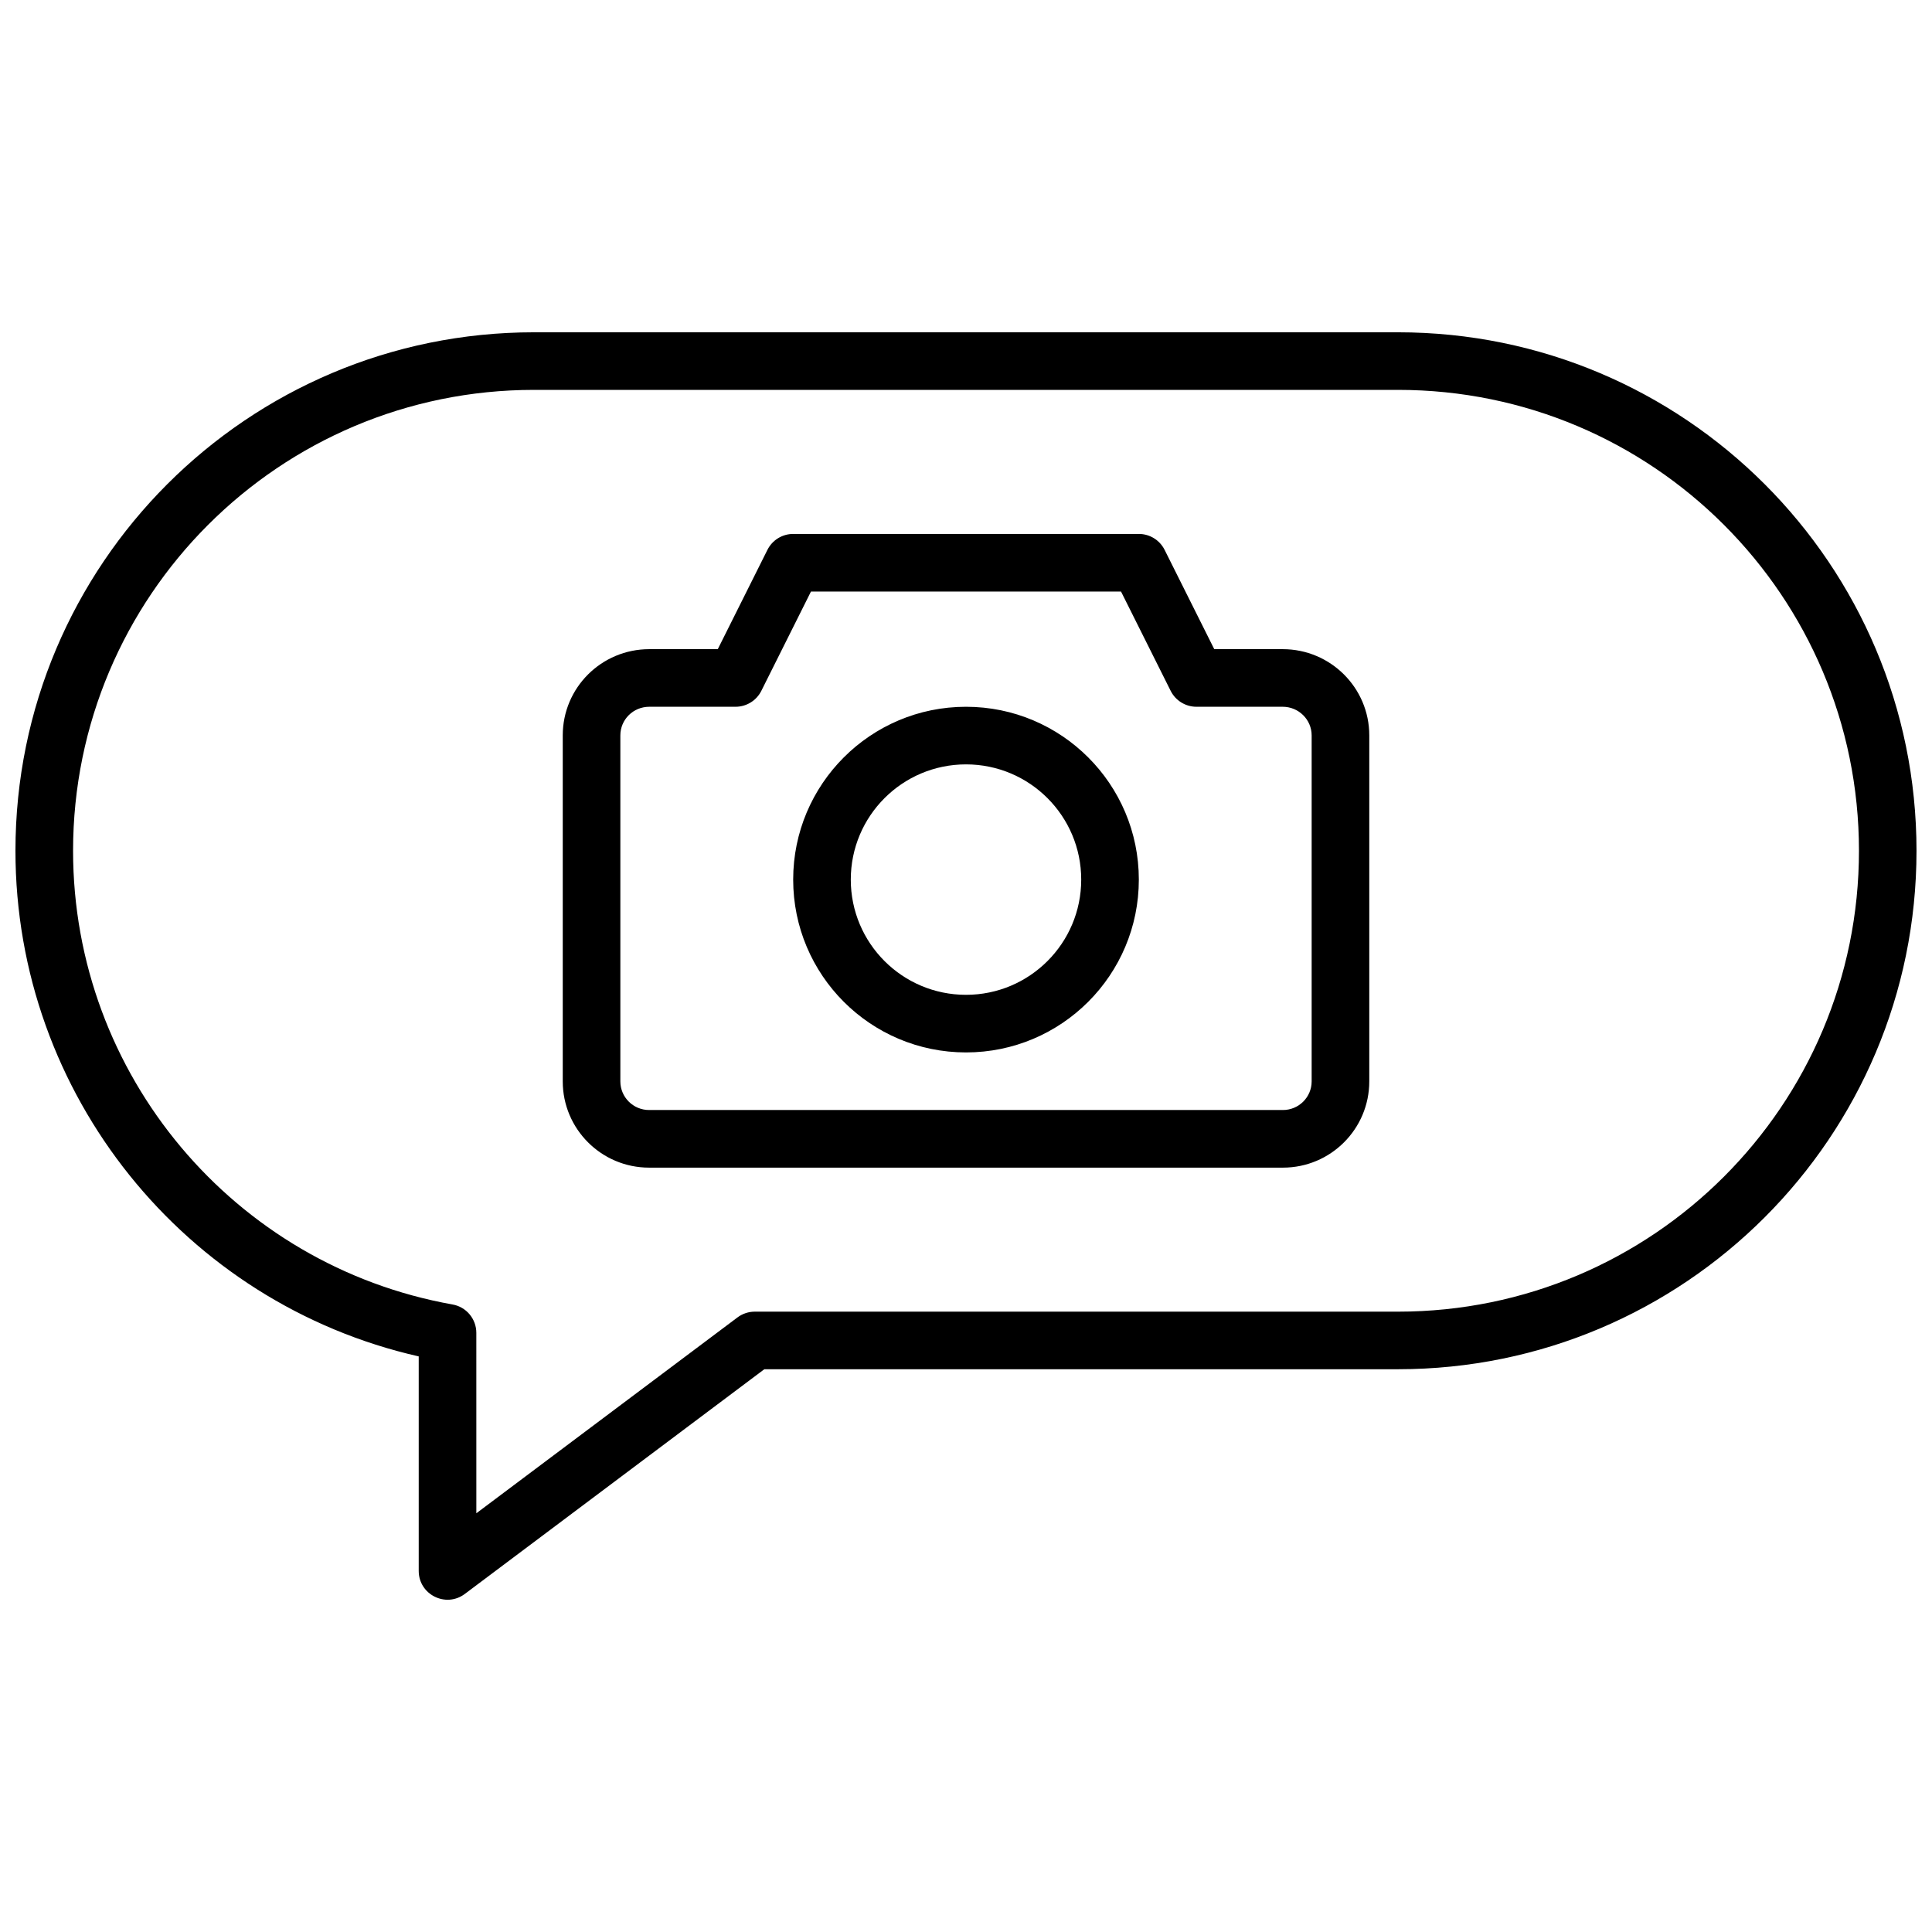 <?xml version="1.0" encoding="UTF-8"?>
<!-- Uploaded to: SVG Repo, www.svgrepo.com, Generator: SVG Repo Mixer Tools -->
<svg width="800px" height="800px" version="1.1" viewBox="144 144 512 512" xmlns="http://www.w3.org/2000/svg">
 <defs>
  <clipPath id="a">
   <path d="m148.09 232h503.81v336h-503.81z"/>
  </clipPath>
 </defs>
 <g clip-path="url(#a)">
  <path d="m267.18 566.41c-5.031 3.773-12.215 0.184-12.215-6.109v-56.84c-61.867-14.023-106.87-69.316-106.87-134 0-75.887 61.516-137.4 137.4-137.4h229c75.887 0 137.4 61.516 137.4 137.4 0 75.887-61.516 137.4-137.4 137.4h-167.94zm3.055-21.375 69.211-51.91c1.32-0.988 2.926-1.523 4.578-1.523h170.48c67.453 0 122.14-54.684 122.14-122.14s-54.684-122.14-122.14-122.14h-229c-67.453 0-122.14 54.684-122.14 122.14 0 59.422 42.742 109.94 100.57 120.24 3.644 0.648 6.297 3.816 6.297 7.516zm213.7-229c12.656 0 22.938 10.23 22.938 22.855v91.691c0 12.621-10.25 22.855-22.879 22.855h-167.98c-12.629 0-22.879-10.242-22.879-22.855v-91.691c0-12.641 10.258-22.855 22.938-22.855h18.148l13.156-26.316c1.293-2.586 3.934-4.219 6.828-4.219h91.602c2.891 0 5.531 1.633 6.828 4.219l13.156 26.316zm-125.02-15.27-13.156 26.316c-1.293 2.586-3.938 4.219-6.828 4.219h-22.863c-4.262 0-7.668 3.394-7.668 7.59v91.691c0 4.18 3.41 7.586 7.609 7.586h167.98c4.203 0 7.613-3.402 7.613-7.586v-91.691c0-4.176-3.434-7.59-7.672-7.59h-22.863c-2.891 0-5.535-1.633-6.828-4.219l-13.156-26.316zm41.086 122.14c-25.297 0-45.801-20.504-45.801-45.801 0-25.293 20.504-45.801 45.801-45.801 25.293 0 45.801 20.508 45.801 45.801 0 25.297-20.508 45.801-45.801 45.801zm0-15.266c16.863 0 30.531-13.672 30.531-30.535 0-16.863-13.668-30.535-30.531-30.535s-30.535 13.672-30.535 30.535c0 16.863 13.672 30.535 30.535 30.535z"/>
 </g>
</svg>